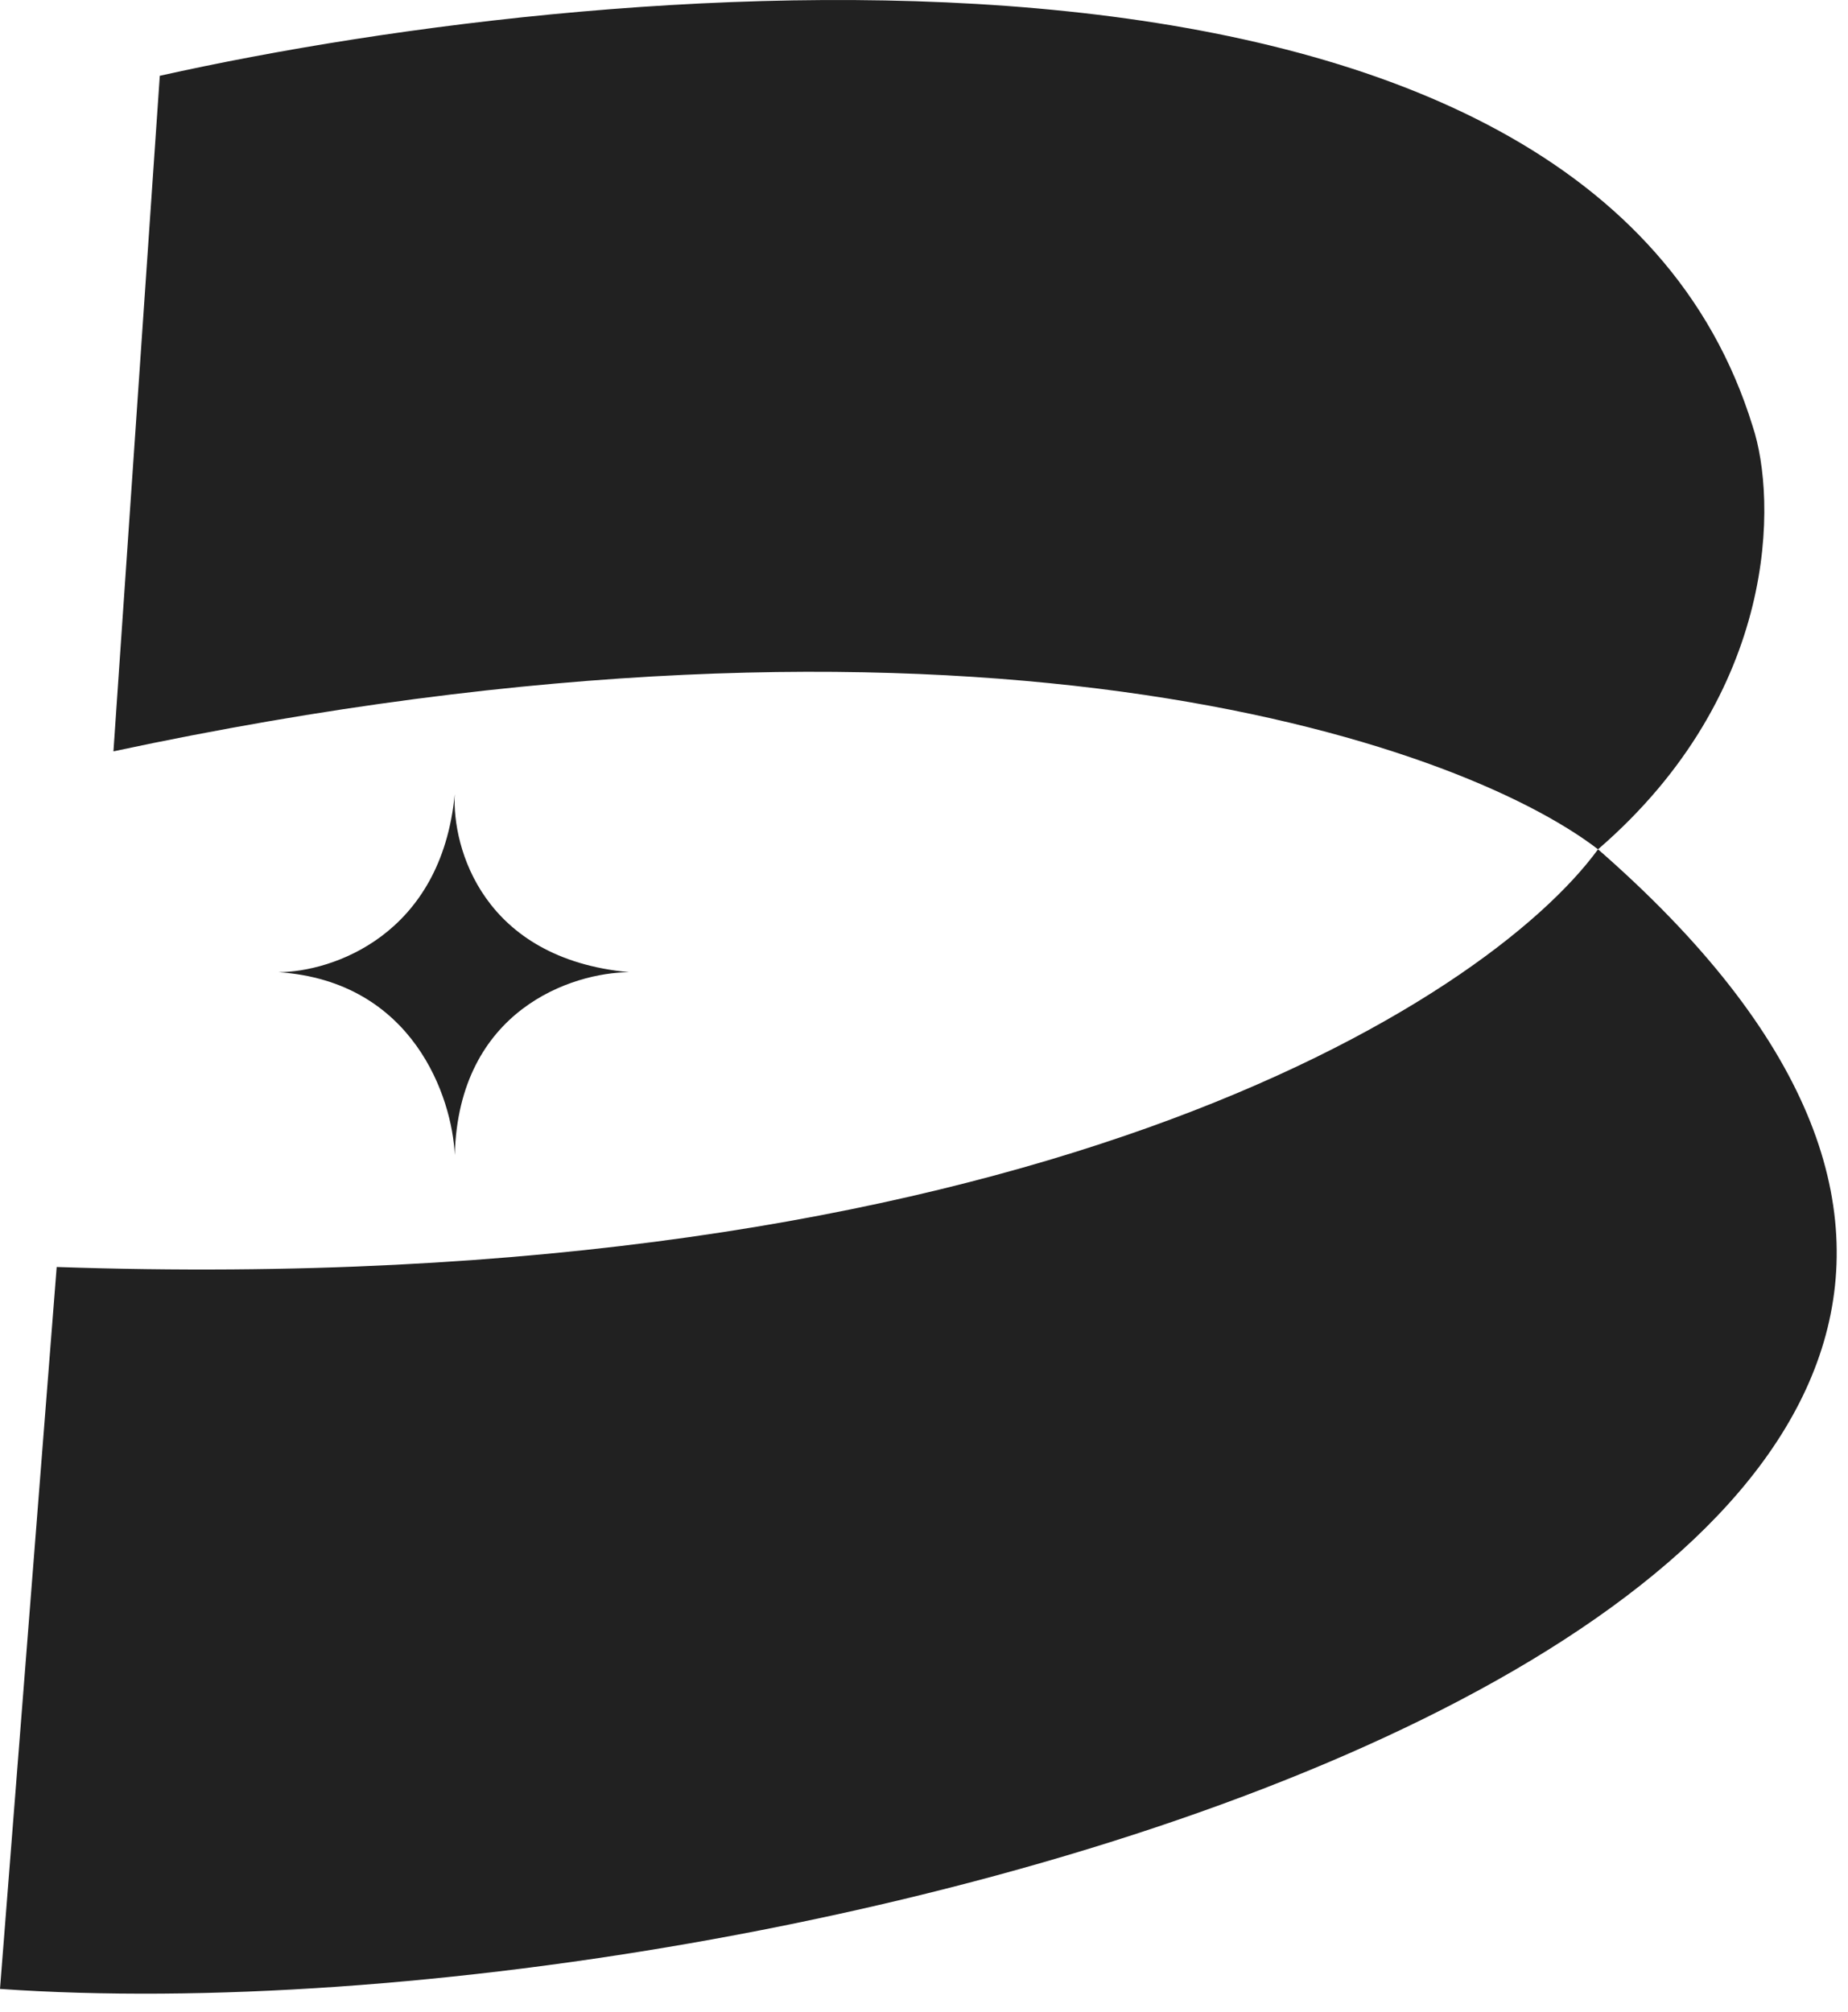 <svg width="34" height="37" viewBox="0 0 34 37" fill="none" xmlns="http://www.w3.org/2000/svg">
<path d="M2.087 13.819L2.94 1.394C11.444 -0.502 29.212 -2.02 32.247 7.844C32.689 9.172 32.74 12.738 29.401 15.621C45.051 29.279 14.985 37.625 0 36.581L1.043 23.303C18.798 23.91 27.347 18.435 29.401 15.621C26.809 13.629 17.717 10.48 2.087 13.819Z" fill="#212121"/>
<path d="M11.574 17.881C8.884 17.631 8.315 15.593 8.367 14.605C8.117 17.212 6.102 17.876 5.125 17.881C7.608 18.049 8.321 20.193 8.367 21.244C8.436 18.568 10.534 17.887 11.574 17.881Z" fill="#212121"/>
</svg>
